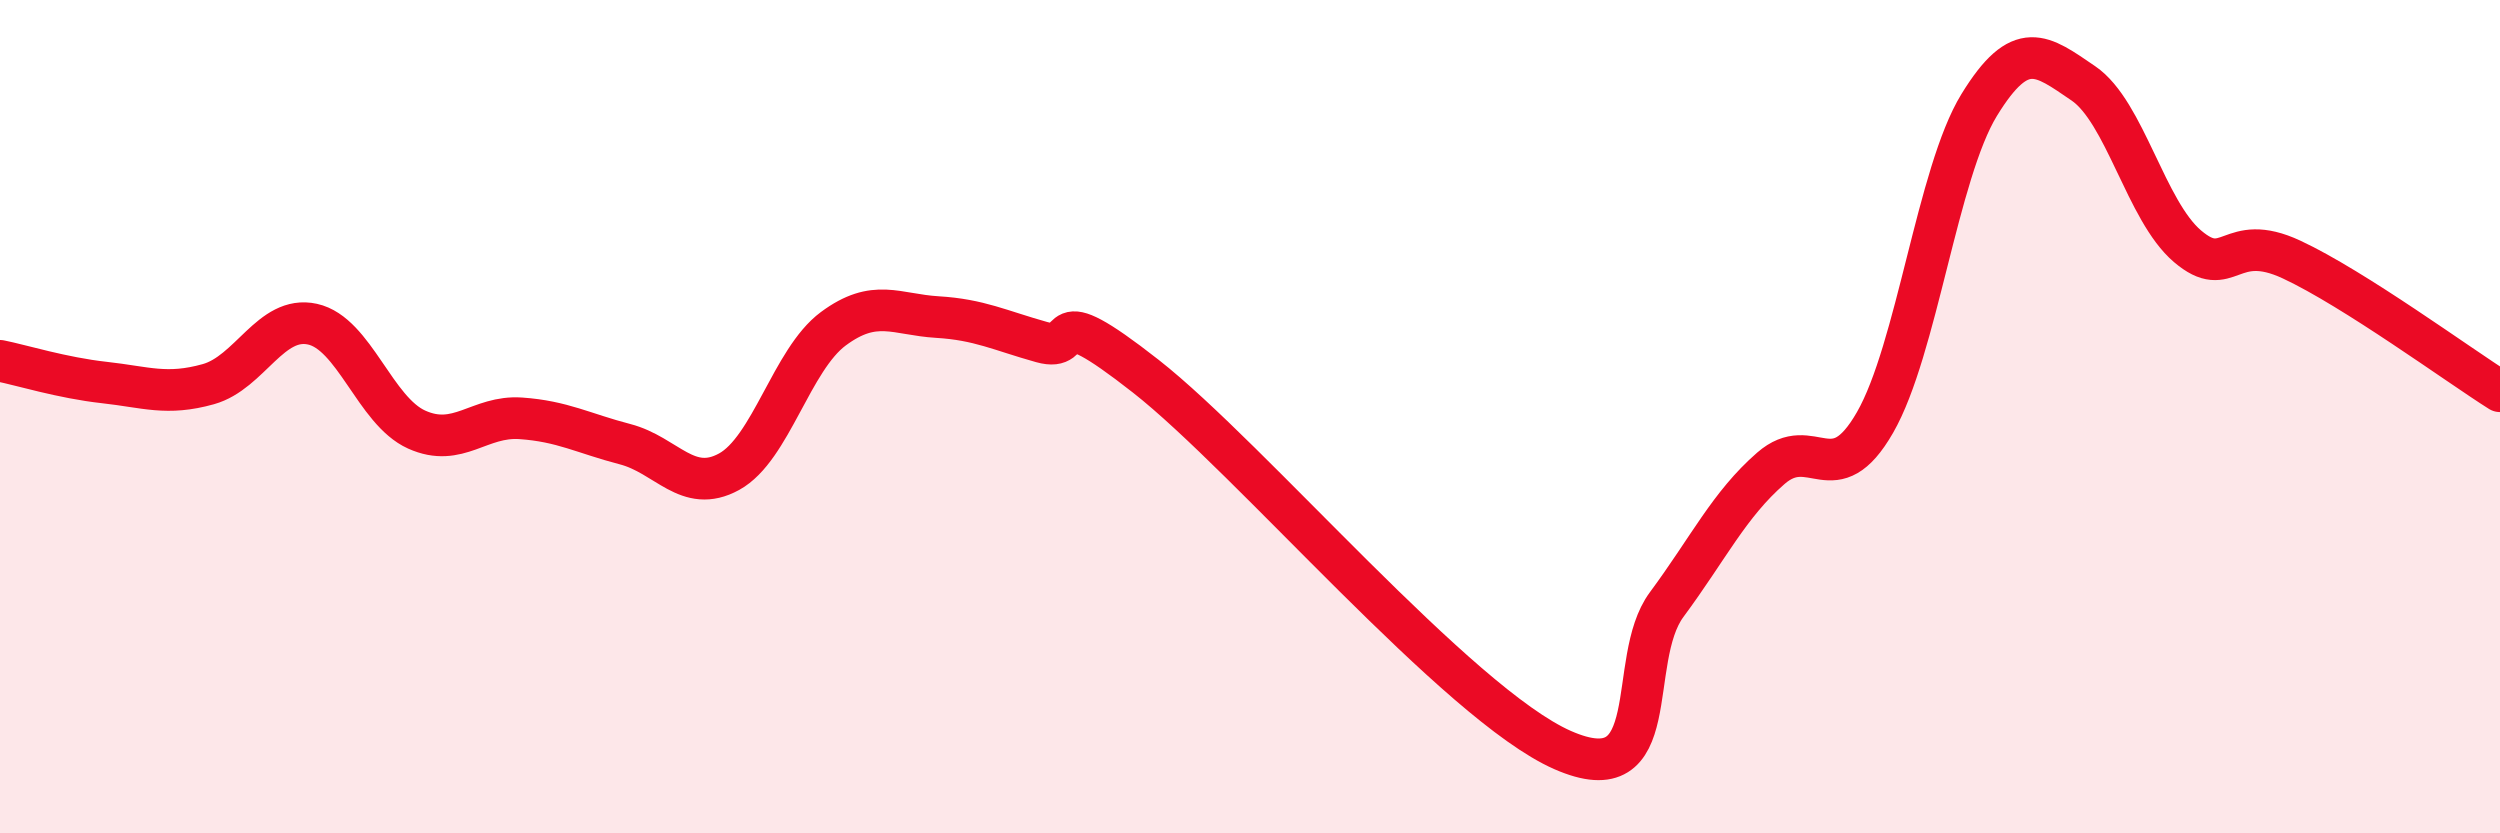 
    <svg width="60" height="20" viewBox="0 0 60 20" xmlns="http://www.w3.org/2000/svg">
      <path
        d="M 0,8.66 C 0.5,8.76 1.5,9.07 2.5,9.18 C 3.5,9.29 4,9.5 5,9.22 C 6,8.94 6.5,7.56 7.5,7.78 C 8.5,8 9,9.86 10,10.31 C 11,10.76 11.5,9.97 12.5,10.04 C 13.5,10.11 14,10.4 15,10.66 C 16,10.92 16.5,11.87 17.5,11.32 C 18.5,10.77 19,8.63 20,7.89 C 21,7.15 21.5,7.55 22.5,7.61 C 23.5,7.67 24,7.93 25,8.21 C 26,8.49 25,7.07 27.5,9.03 C 30,10.99 35,16.9 37.5,18 C 40,19.1 39,15.86 40,14.51 C 41,13.16 41.5,12.11 42.5,11.24 C 43.5,10.37 44,11.88 45,10.14 C 46,8.4 46.5,4.15 47.5,2.52 C 48.5,0.89 49,1.32 50,2 C 51,2.68 51.5,5.06 52.5,5.91 C 53.5,6.76 53.5,5.53 55,6.23 C 56.5,6.93 59,8.76 60,9.39L60 20L0 20Z"
        fill="#EB0A25"
        opacity="0.1"
        stroke-linecap="round"
        stroke-linejoin="round"
      />
      <path
        d="M 0,8.66 C 0.5,8.76 1.5,9.07 2.5,9.18 C 3.5,9.29 4,9.5 5,9.22 C 6,8.94 6.5,7.56 7.5,7.78 C 8.5,8 9,9.86 10,10.31 C 11,10.76 11.5,9.97 12.5,10.04 C 13.5,10.11 14,10.4 15,10.66 C 16,10.92 16.5,11.87 17.5,11.32 C 18.5,10.77 19,8.63 20,7.89 C 21,7.15 21.5,7.55 22.5,7.61 C 23.5,7.67 24,7.93 25,8.21 C 26,8.49 25,7.07 27.5,9.03 C 30,10.99 35,16.9 37.5,18 C 40,19.1 39,15.86 40,14.51 C 41,13.16 41.5,12.11 42.5,11.24 C 43.5,10.37 44,11.88 45,10.14 C 46,8.4 46.5,4.15 47.5,2.52 C 48.5,0.89 49,1.32 50,2 C 51,2.68 51.5,5.06 52.5,5.91 C 53.5,6.76 53.5,5.53 55,6.23 C 56.5,6.93 59,8.76 60,9.39"
        stroke="#EB0A25"
        stroke-width="1"
        fill="none"
        stroke-linecap="round"
        stroke-linejoin="round"
      />
    </svg>
  